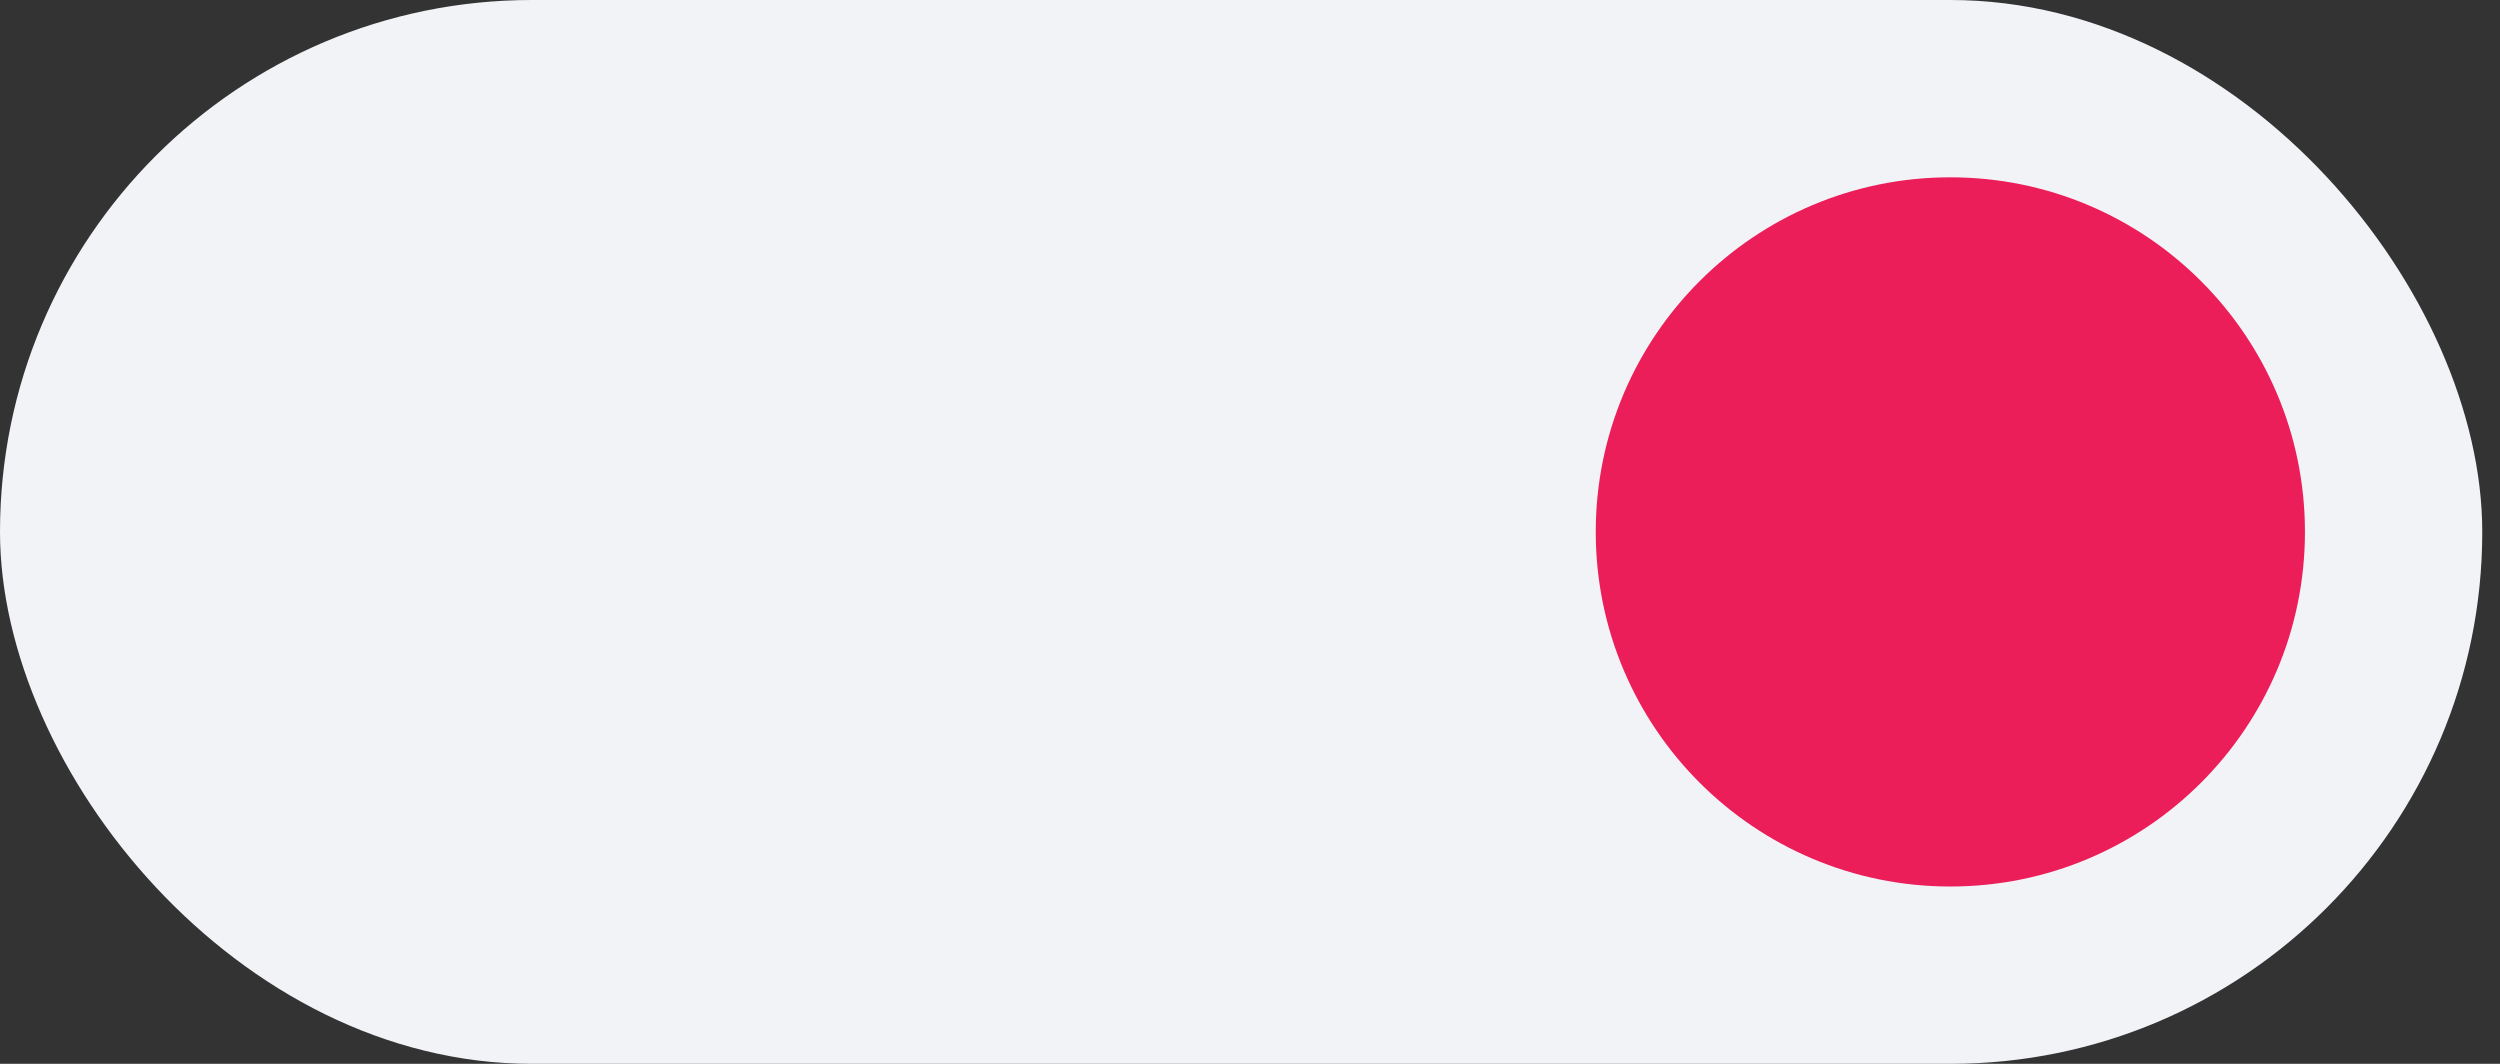 <svg xmlns="http://www.w3.org/2000/svg" width="94" height="40" viewBox="0 0 94 40" fill="none"><rect x="0" y="0" width="94" height="40" fill="#333333" stroke="none"/><rect width="93.333" height="40" rx="20" fill="#F2F3F7"></rect><circle cx="73.333" cy="20" r="13.333" fill="#EB1E59"></circle></svg>
